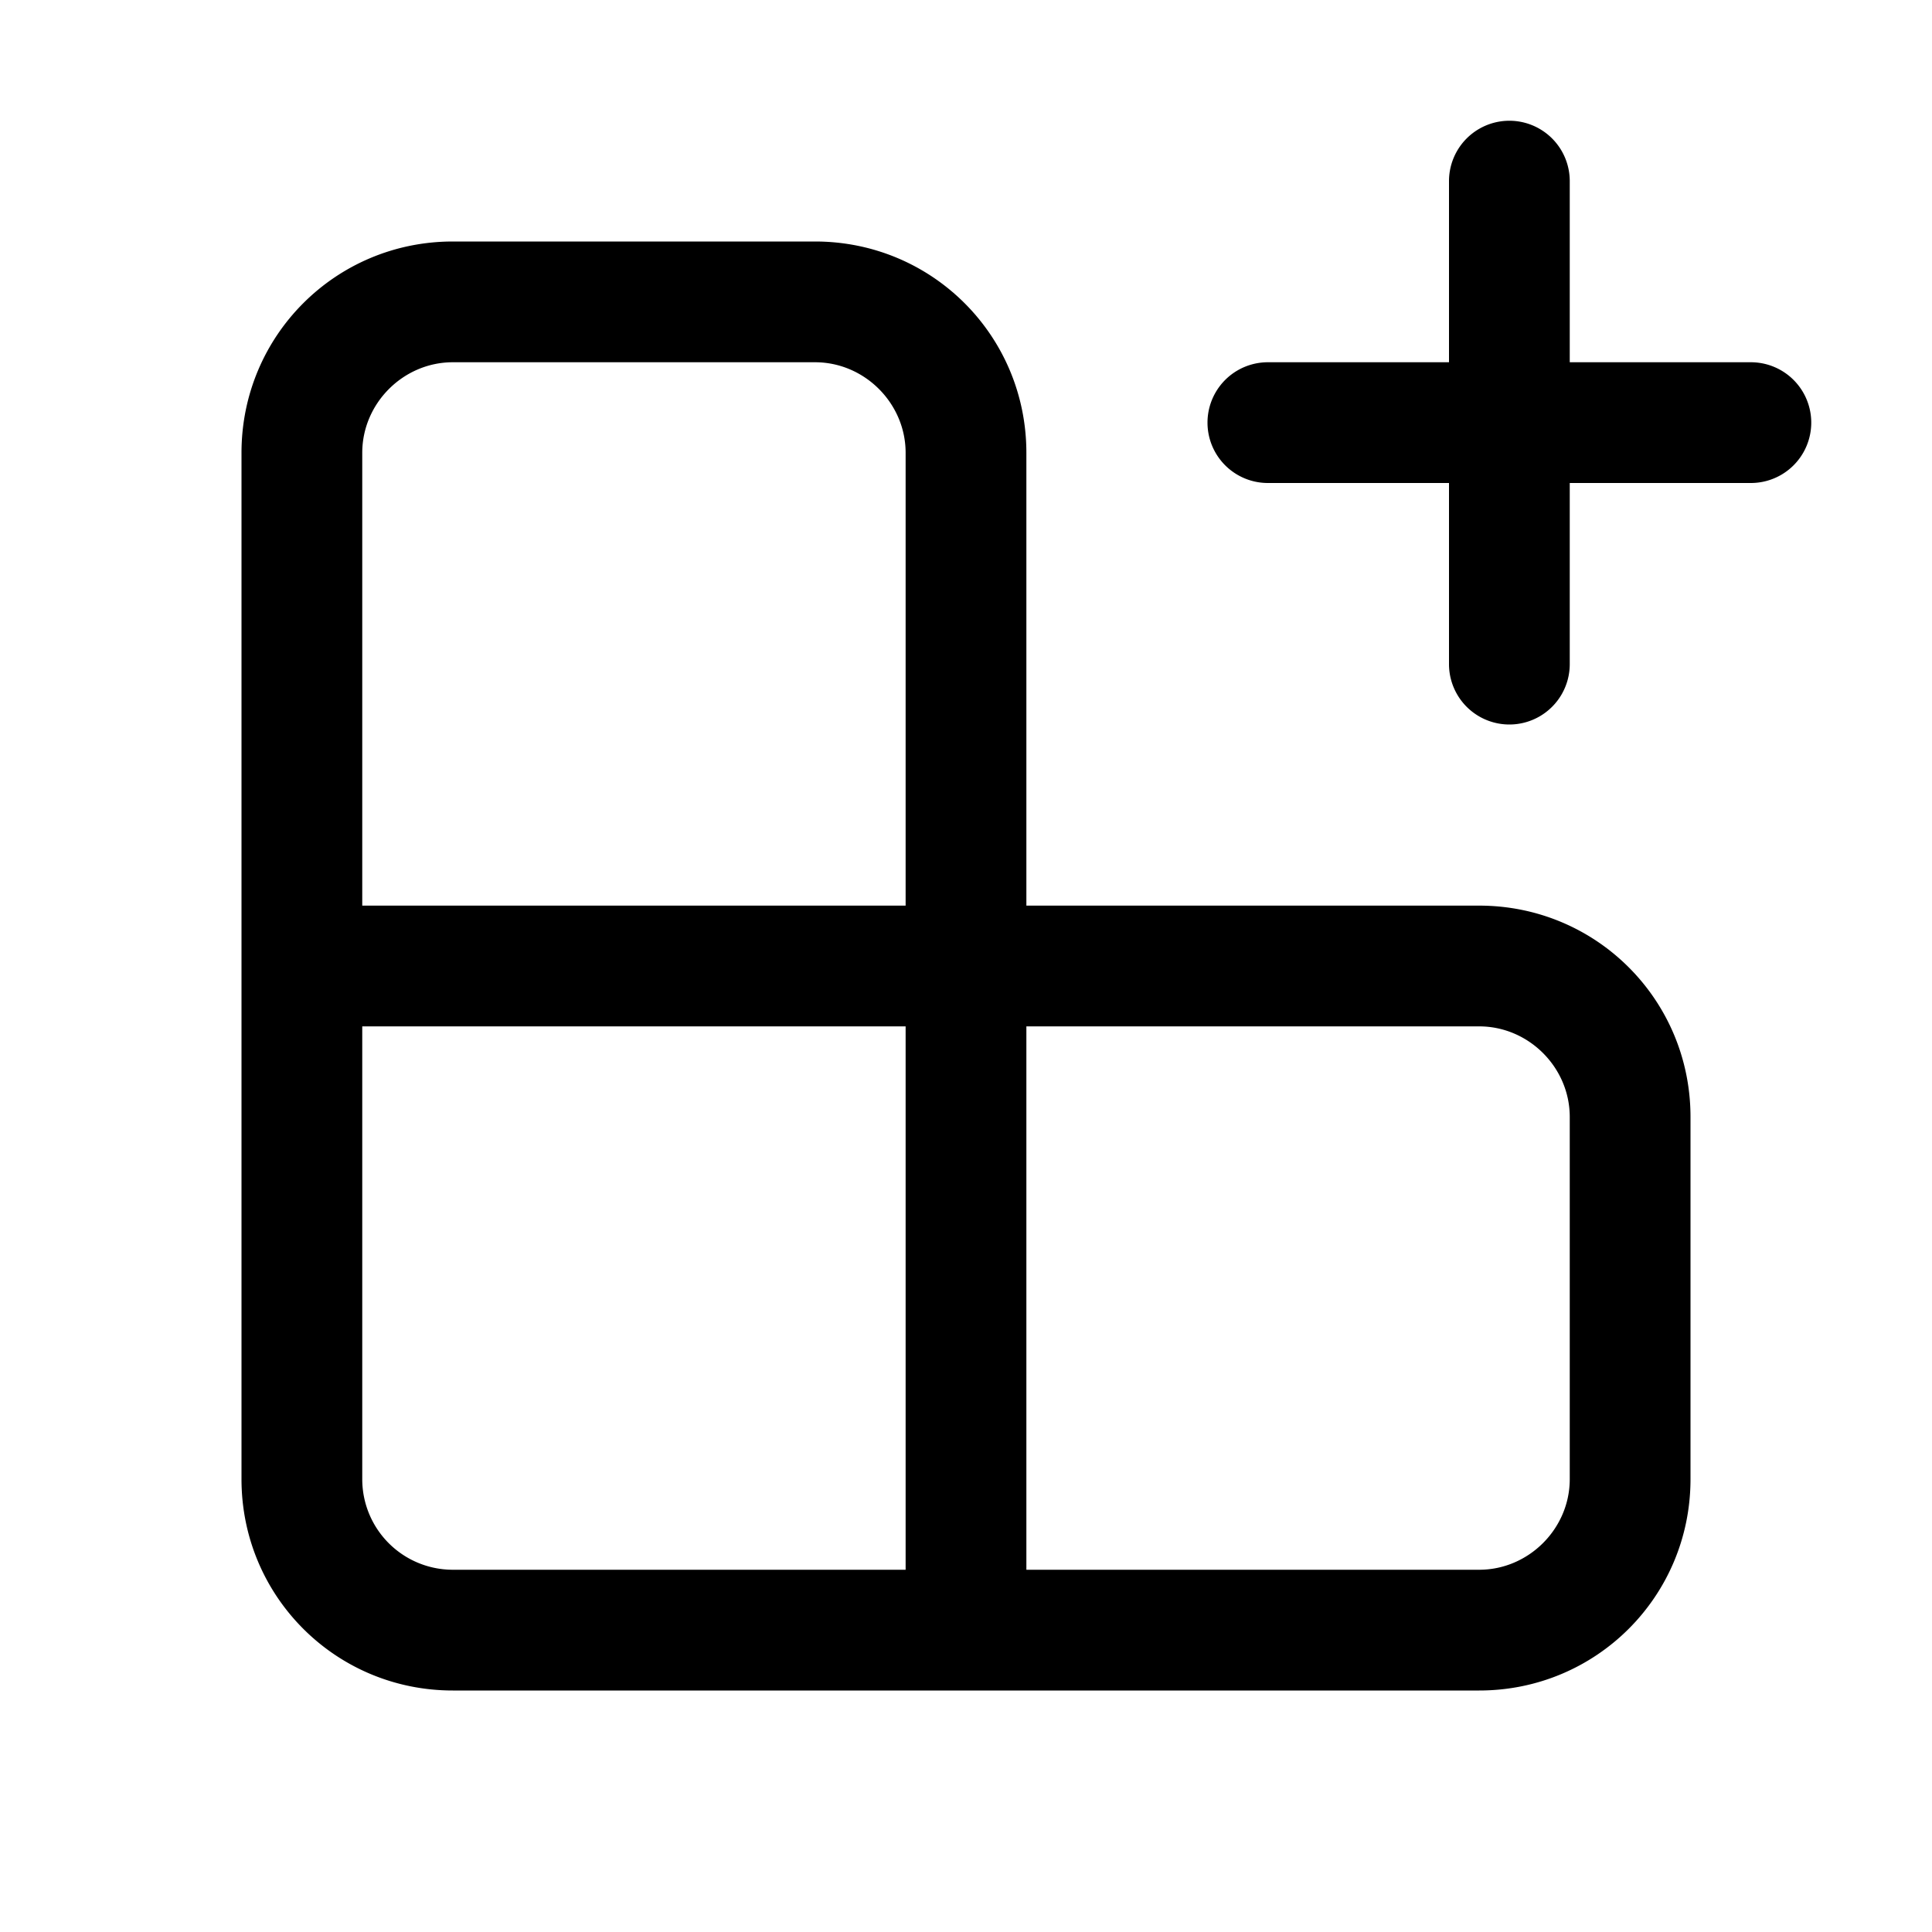 <svg width="16" height="16" viewBox="0 0 16 16" xmlns="http://www.w3.org/2000/svg"><path d="M13 1.5a.5.5 0 0 0-1 0V3h-1.5a.5.5 0 0 0 0 1H12v1.5a.5.5 0 0 0 1 0V4h1.5a.5.5 0 0 0 0-1H13V1.5ZM3.75 2C2.78 2 2 2.78 2 3.75v8.5c0 .97.78 1.75 1.75 1.75h8.5c.97 0 1.75-.78 1.75-1.75v-3c0-.97-.78-1.75-1.75-1.75H8.5V3.75C8.5 2.78 7.72 2 6.75 2h-3ZM7.5 8.5V13H3.75a.75.75 0 0 1-.75-.75V8.5h4.5Zm0-4.75V7.5H3V3.75c0-.41.34-.75.75-.75h3c.41 0 .75.34.75.75ZM12.25 13H8.5V8.5h3.75c.41 0 .75.34.75.75v3c0 .41-.34.75-.75.75Z"/></svg>